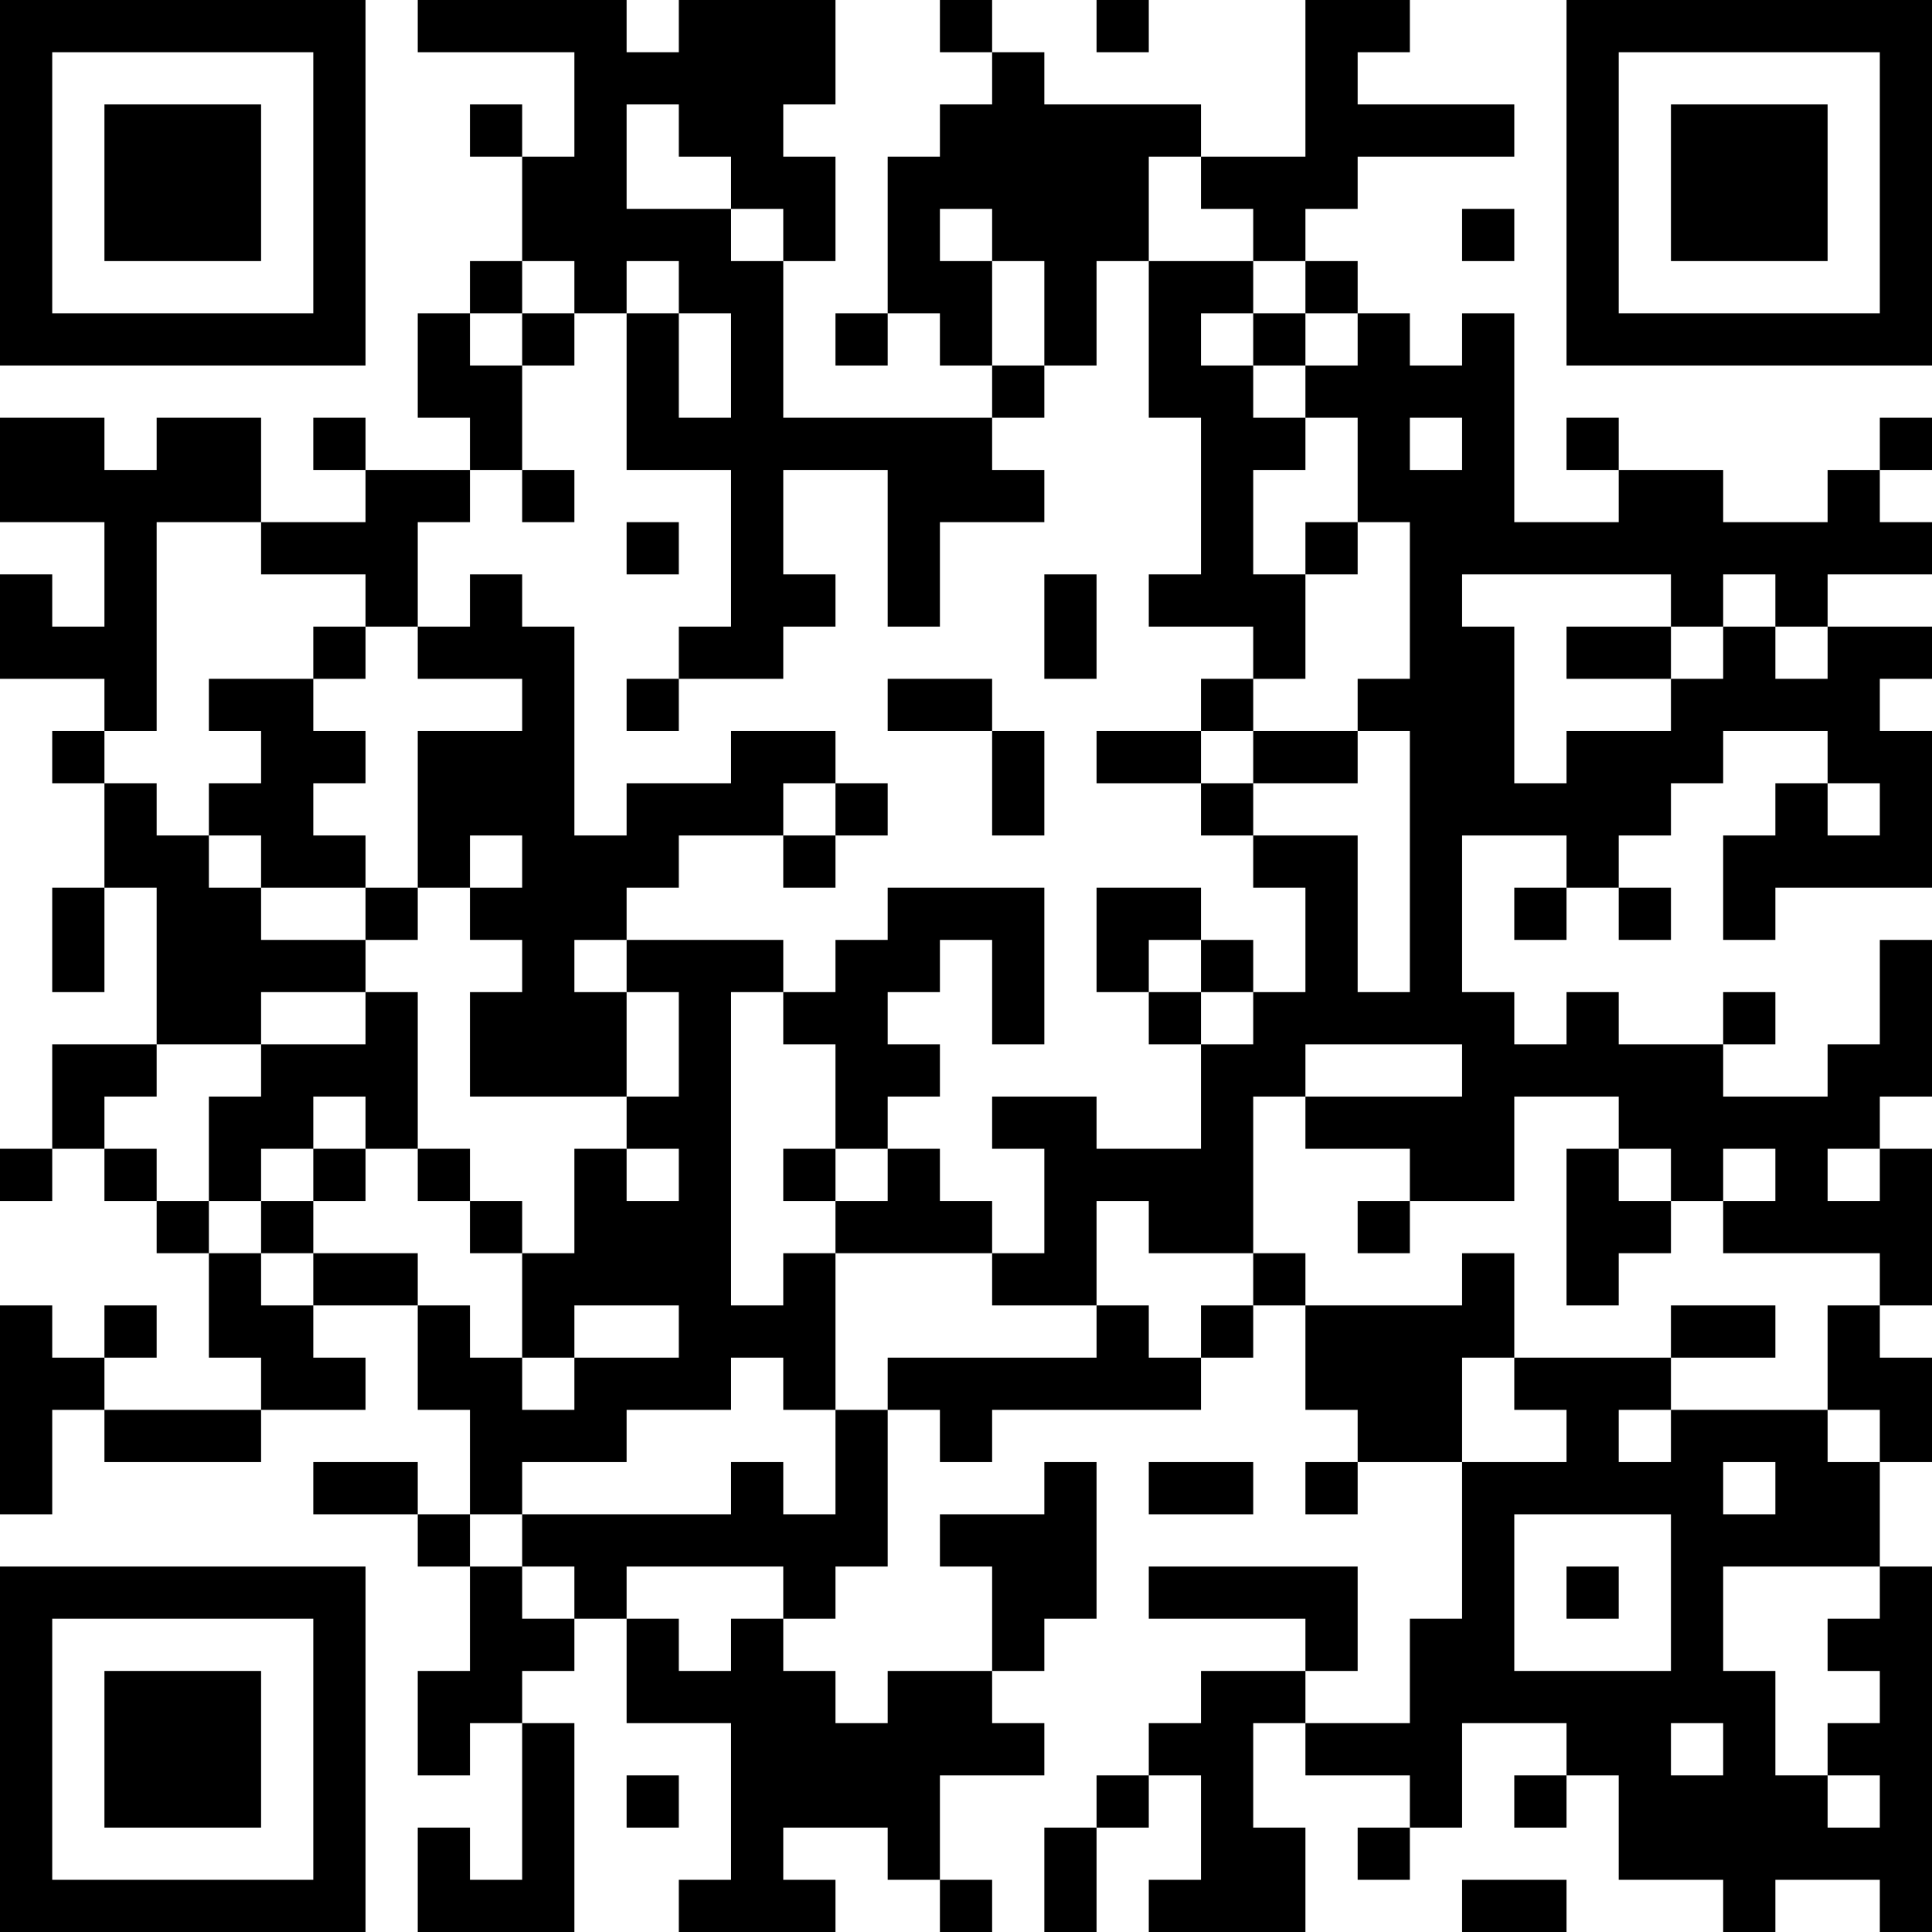 <?xml version="1.0" encoding="UTF-8"?>
<svg xmlns="http://www.w3.org/2000/svg" version="1.1" width="400" height="400" viewBox="0 0 400 400"><rect x="0" y="0" width="400" height="400" fill="#ffffff"/><g transform="scale(10.811)"><g transform="translate(0,0)"><path fill-rule="evenodd" d="M8 0L8 1L11 1L11 3L10 3L10 2L9 2L9 3L10 3L10 5L9 5L9 6L8 6L8 8L9 8L9 9L7 9L7 8L6 8L6 9L7 9L7 10L5 10L5 8L3 8L3 9L2 9L2 8L0 8L0 10L2 10L2 12L1 12L1 11L0 11L0 13L2 13L2 14L1 14L1 15L2 15L2 17L1 17L1 19L2 19L2 17L3 17L3 20L1 20L1 22L0 22L0 23L1 23L1 22L2 22L2 23L3 23L3 24L4 24L4 26L5 26L5 27L2 27L2 26L3 26L3 25L2 25L2 26L1 26L1 25L0 25L0 29L1 29L1 27L2 27L2 28L5 28L5 27L7 27L7 26L6 26L6 25L8 25L8 27L9 27L9 29L8 29L8 28L6 28L6 29L8 29L8 30L9 30L9 32L8 32L8 34L9 34L9 33L10 33L10 36L9 36L9 35L8 35L8 37L11 37L11 33L10 33L10 32L11 32L11 31L12 31L12 33L14 33L14 36L13 36L13 37L16 37L16 36L15 36L15 35L17 35L17 36L18 36L18 37L19 37L19 36L18 36L18 34L20 34L20 33L19 33L19 32L20 32L20 31L21 31L21 28L20 28L20 29L18 29L18 30L19 30L19 32L17 32L17 33L16 33L16 32L15 32L15 31L16 31L16 30L17 30L17 27L18 27L18 28L19 28L19 27L23 27L23 26L24 26L24 25L25 25L25 27L26 27L26 28L25 28L25 29L26 29L26 28L28 28L28 31L27 31L27 33L25 33L25 32L26 32L26 30L22 30L22 31L25 31L25 32L23 32L23 33L22 33L22 34L21 34L21 35L20 35L20 37L21 37L21 35L22 35L22 34L23 34L23 36L22 36L22 37L25 37L25 35L24 35L24 33L25 33L25 34L27 34L27 35L26 35L26 36L27 36L27 35L28 35L28 33L30 33L30 34L29 34L29 35L30 35L30 34L31 34L31 36L33 36L33 37L34 37L34 36L36 36L36 37L37 37L37 30L36 30L36 28L37 28L37 26L36 26L36 25L37 25L37 22L36 22L36 21L37 21L37 18L36 18L36 20L35 20L35 21L33 21L33 20L34 20L34 19L33 19L33 20L31 20L31 19L30 19L30 20L29 20L29 19L28 19L28 16L30 16L30 17L29 17L29 18L30 18L30 17L31 17L31 18L32 18L32 17L31 17L31 16L32 16L32 15L33 15L33 14L35 14L35 15L34 15L34 16L33 16L33 18L34 18L34 17L37 17L37 14L36 14L36 13L37 13L37 12L35 12L35 11L37 11L37 10L36 10L36 9L37 9L37 8L36 8L36 9L35 9L35 10L33 10L33 9L31 9L31 8L30 8L30 9L31 9L31 10L29 10L29 6L28 6L28 7L27 7L27 6L26 6L26 5L25 5L25 4L26 4L26 3L29 3L29 2L26 2L26 1L27 1L27 0L25 0L25 3L23 3L23 2L20 2L20 1L19 1L19 0L18 0L18 1L19 1L19 2L18 2L18 3L17 3L17 6L16 6L16 7L17 7L17 6L18 6L18 7L19 7L19 8L15 8L15 5L16 5L16 3L15 3L15 2L16 2L16 0L13 0L13 1L12 1L12 0ZM21 0L21 1L22 1L22 0ZM12 2L12 4L14 4L14 5L15 5L15 4L14 4L14 3L13 3L13 2ZM22 3L22 5L21 5L21 7L20 7L20 5L19 5L19 4L18 4L18 5L19 5L19 7L20 7L20 8L19 8L19 9L20 9L20 10L18 10L18 12L17 12L17 9L15 9L15 11L16 11L16 12L15 12L15 13L13 13L13 12L14 12L14 9L12 9L12 6L13 6L13 8L14 8L14 6L13 6L13 5L12 5L12 6L11 6L11 5L10 5L10 6L9 6L9 7L10 7L10 9L9 9L9 10L8 10L8 12L7 12L7 11L5 11L5 10L3 10L3 14L2 14L2 15L3 15L3 16L4 16L4 17L5 17L5 18L7 18L7 19L5 19L5 20L3 20L3 21L2 21L2 22L3 22L3 23L4 23L4 24L5 24L5 25L6 25L6 24L8 24L8 25L9 25L9 26L10 26L10 27L11 27L11 26L13 26L13 25L11 25L11 26L10 26L10 24L11 24L11 22L12 22L12 23L13 23L13 22L12 22L12 21L13 21L13 19L12 19L12 18L15 18L15 19L14 19L14 25L15 25L15 24L16 24L16 27L15 27L15 26L14 26L14 27L12 27L12 28L10 28L10 29L9 29L9 30L10 30L10 31L11 31L11 30L10 30L10 29L14 29L14 28L15 28L15 29L16 29L16 27L17 27L17 26L21 26L21 25L22 25L22 26L23 26L23 25L24 25L24 24L25 24L25 25L28 25L28 24L29 24L29 26L28 26L28 28L30 28L30 27L29 27L29 26L32 26L32 27L31 27L31 28L32 28L32 27L35 27L35 28L36 28L36 27L35 27L35 25L36 25L36 24L33 24L33 23L34 23L34 22L33 22L33 23L32 23L32 22L31 22L31 21L29 21L29 23L27 23L27 22L25 22L25 21L28 21L28 20L25 20L25 21L24 21L24 24L22 24L22 23L21 23L21 25L19 25L19 24L20 24L20 22L19 22L19 21L21 21L21 22L23 22L23 20L24 20L24 19L25 19L25 17L24 17L24 16L26 16L26 19L27 19L27 14L26 14L26 13L27 13L27 10L26 10L26 8L25 8L25 7L26 7L26 6L25 6L25 5L24 5L24 4L23 4L23 3ZM28 4L28 5L29 5L29 4ZM22 5L22 8L23 8L23 11L22 11L22 12L24 12L24 13L23 13L23 14L21 14L21 15L23 15L23 16L24 16L24 15L26 15L26 14L24 14L24 13L25 13L25 11L26 11L26 10L25 10L25 11L24 11L24 9L25 9L25 8L24 8L24 7L25 7L25 6L24 6L24 5ZM10 6L10 7L11 7L11 6ZM23 6L23 7L24 7L24 6ZM27 8L27 9L28 9L28 8ZM10 9L10 10L11 10L11 9ZM12 10L12 11L13 11L13 10ZM9 11L9 12L8 12L8 13L10 13L10 14L8 14L8 17L7 17L7 16L6 16L6 15L7 15L7 14L6 14L6 13L7 13L7 12L6 12L6 13L4 13L4 14L5 14L5 15L4 15L4 16L5 16L5 17L7 17L7 18L8 18L8 17L9 17L9 18L10 18L10 19L9 19L9 21L12 21L12 19L11 19L11 18L12 18L12 17L13 17L13 16L15 16L15 17L16 17L16 16L17 16L17 15L16 15L16 14L14 14L14 15L12 15L12 16L11 16L11 12L10 12L10 11ZM20 11L20 13L21 13L21 11ZM28 11L28 12L29 12L29 15L30 15L30 14L32 14L32 13L33 13L33 12L34 12L34 13L35 13L35 12L34 12L34 11L33 11L33 12L32 12L32 11ZM30 12L30 13L32 13L32 12ZM12 13L12 14L13 14L13 13ZM17 13L17 14L19 14L19 16L20 16L20 14L19 14L19 13ZM23 14L23 15L24 15L24 14ZM15 15L15 16L16 16L16 15ZM35 15L35 16L36 16L36 15ZM9 16L9 17L10 17L10 16ZM17 17L17 18L16 18L16 19L15 19L15 20L16 20L16 22L15 22L15 23L16 23L16 24L19 24L19 23L18 23L18 22L17 22L17 21L18 21L18 20L17 20L17 19L18 19L18 18L19 18L19 20L20 20L20 17ZM21 17L21 19L22 19L22 20L23 20L23 19L24 19L24 18L23 18L23 17ZM22 18L22 19L23 19L23 18ZM7 19L7 20L5 20L5 21L4 21L4 23L5 23L5 24L6 24L6 23L7 23L7 22L8 22L8 23L9 23L9 24L10 24L10 23L9 23L9 22L8 22L8 19ZM6 21L6 22L5 22L5 23L6 23L6 22L7 22L7 21ZM16 22L16 23L17 23L17 22ZM30 22L30 25L31 25L31 24L32 24L32 23L31 23L31 22ZM35 22L35 23L36 23L36 22ZM26 23L26 24L27 24L27 23ZM32 25L32 26L34 26L34 25ZM22 28L22 29L24 29L24 28ZM33 28L33 29L34 29L34 28ZM29 29L29 32L32 32L32 29ZM12 30L12 31L13 31L13 32L14 32L14 31L15 31L15 30ZM30 30L30 31L31 31L31 30ZM33 30L33 32L34 32L34 34L35 34L35 35L36 35L36 34L35 34L35 33L36 33L36 32L35 32L35 31L36 31L36 30ZM32 33L32 34L33 34L33 33ZM12 34L12 35L13 35L13 34ZM28 36L28 37L30 37L30 36ZM0 0L0 7L7 7L7 0ZM1 1L1 6L6 6L6 1ZM2 2L2 5L5 5L5 2ZM30 0L30 7L37 7L37 0ZM31 1L31 6L36 6L36 1ZM32 2L32 5L35 5L35 2ZM0 30L0 37L7 37L7 30ZM1 31L1 36L6 36L6 31ZM2 32L2 35L5 35L5 32Z" fill="#000000"/></g></g></svg>
